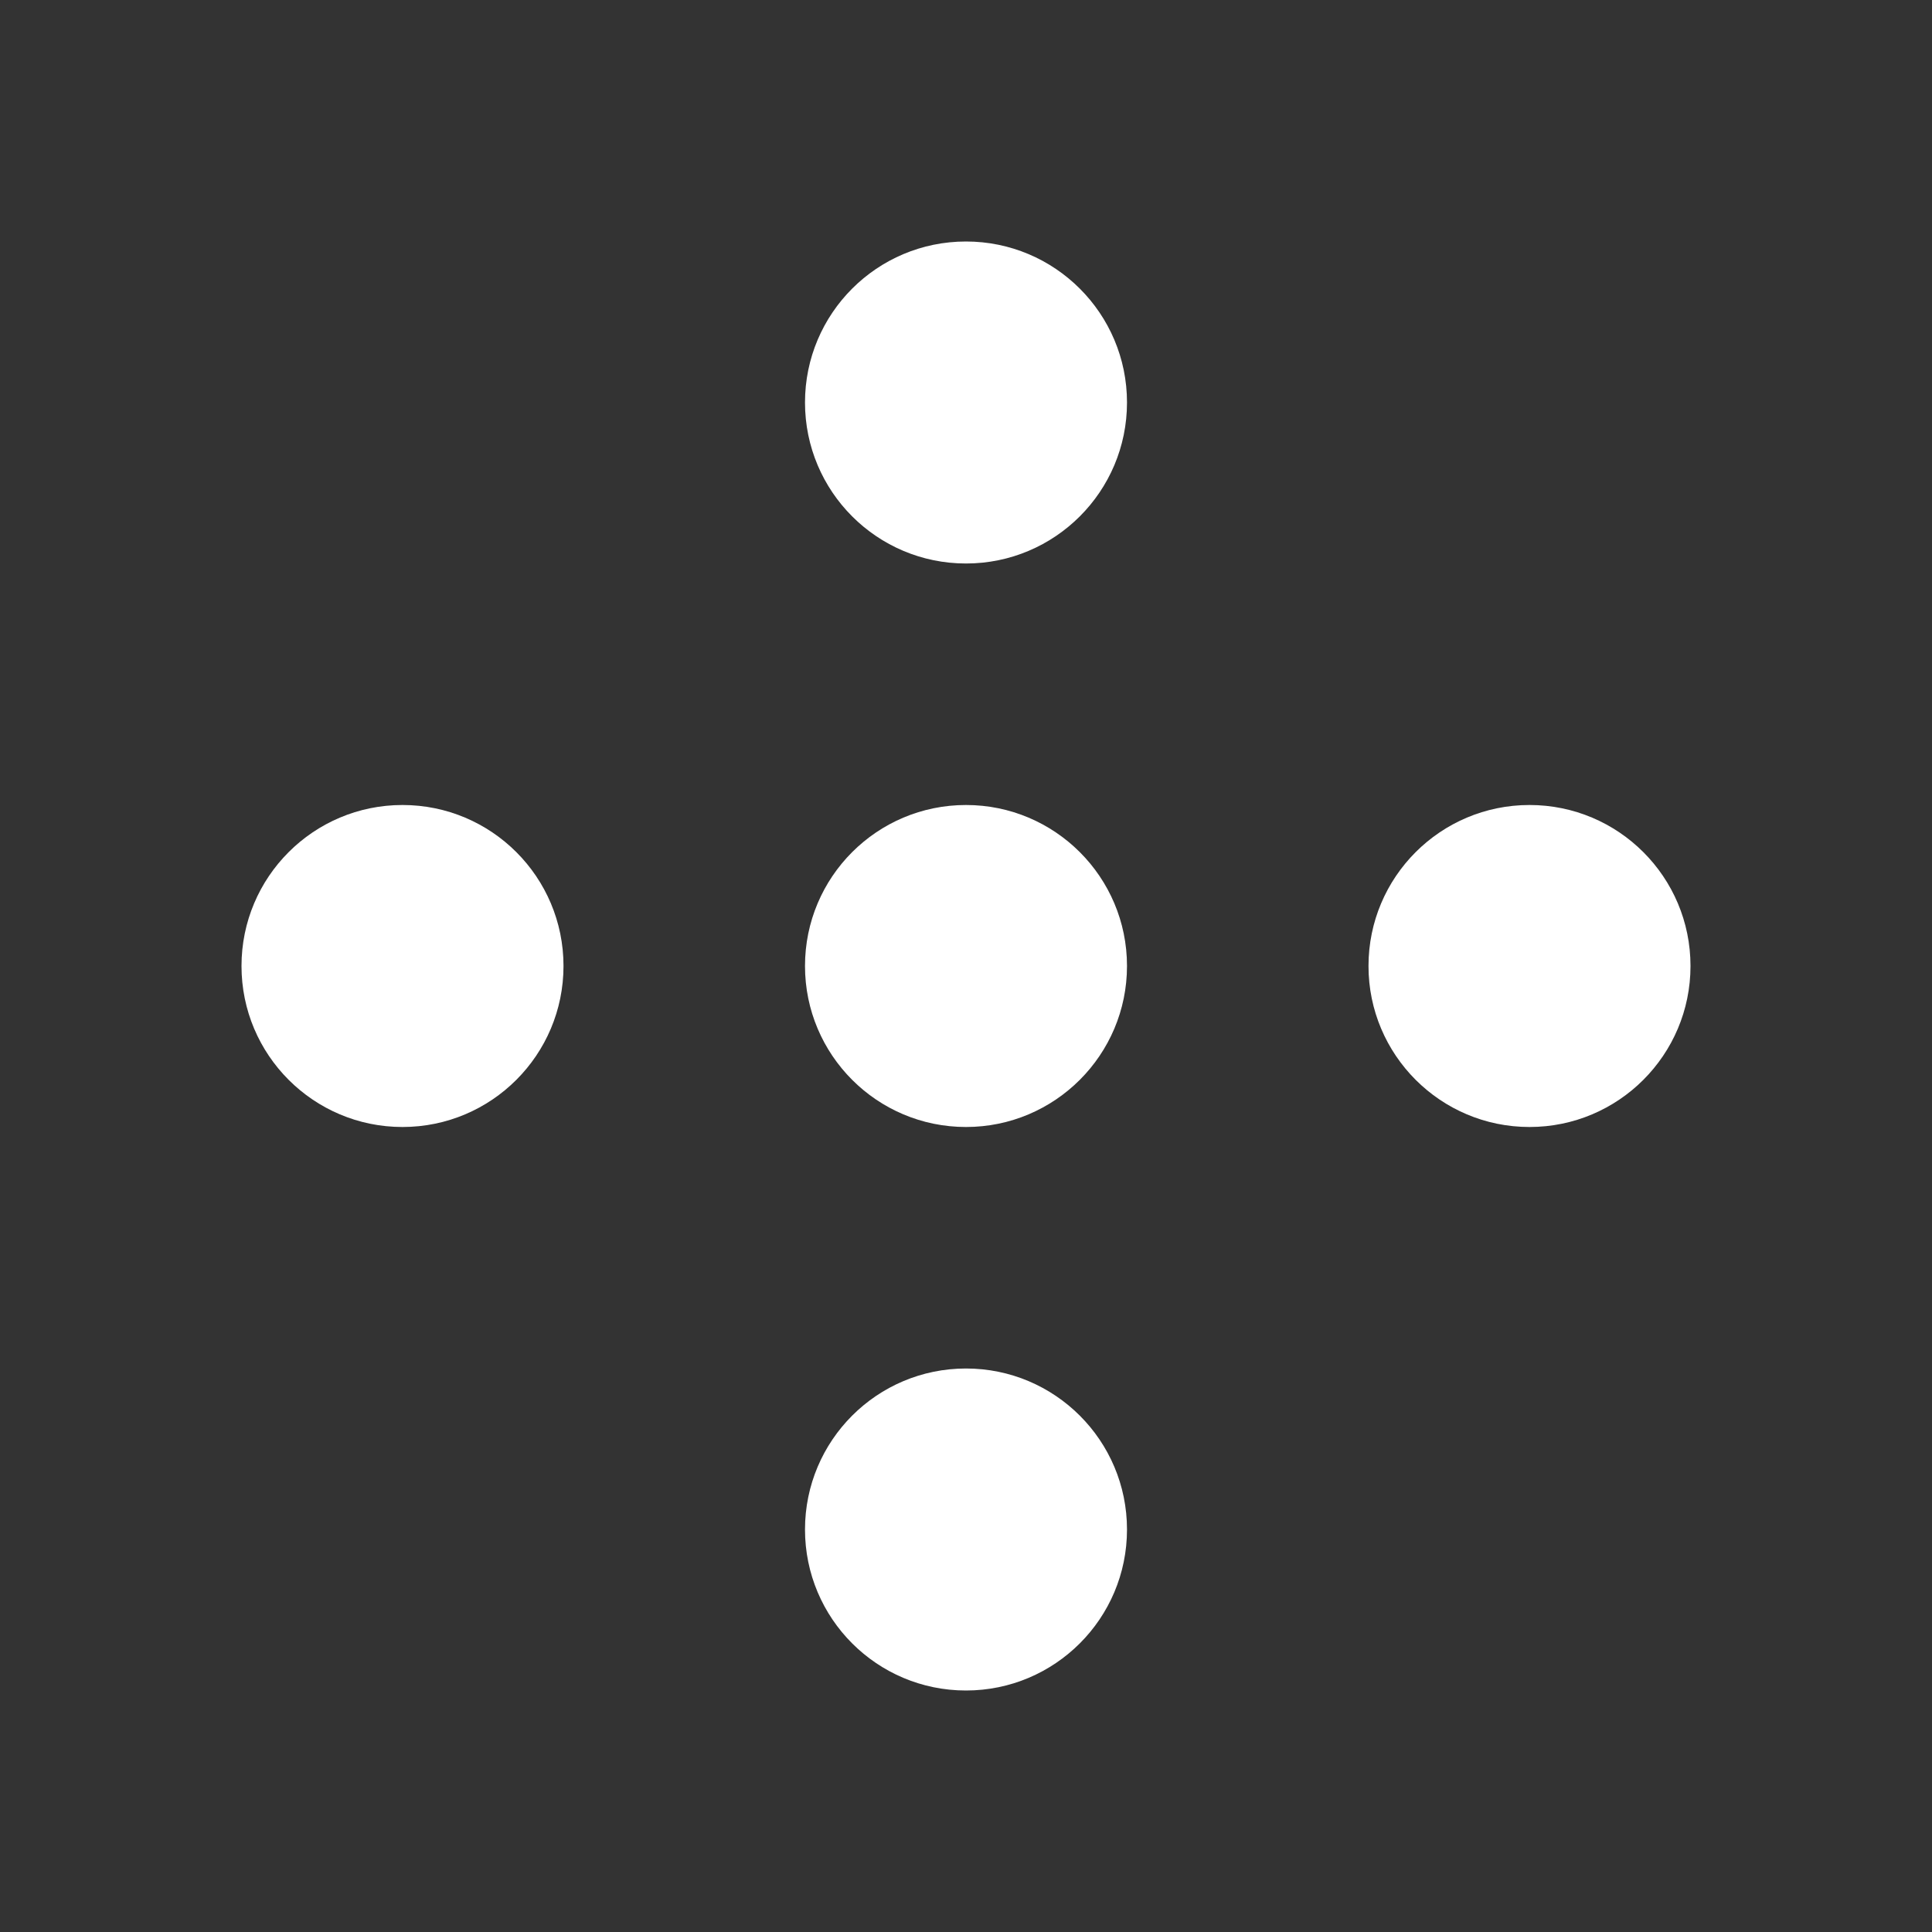<svg xmlns:xlink="http://www.w3.org/1999/xlink" xmlns="http://www.w3.org/2000/svg" width="24" height="24" viewBox="0 0 24 24" fill="none"><rect x="0" y="0" width="24" height="24" fill="#333333" stroke="none"/><path d="M19 14C20.105 14 21 13.104 21 12C21 10.895 20.105 10 19 10C17.895 10 17 10.895 17 12C17 13.104 17.895 14 19 14Z" fill="white"></path><path d="M12 14C13.104 14 14 13.104 14 12C14 10.895 13.104 10 12 10C10.895 10 10 10.895 10 12C10 13.104 10.895 14 12 14Z" fill="white"></path><path d="M12 21C13.104 21 14 20.105 14 19C14 17.895 13.104 17 12 17C10.895 17 10 17.895 10 19C10 20.105 10.895 21 12 21Z" fill="white"></path><path d="M12 7C13.104 7 14 6.105 14 5C14 3.895 13.104 3 12 3C10.895 3 10 3.895 10 5C10 6.105 10.895 7 12 7Z" fill="white"></path><path d="M5 14C6.105 14 7 13.104 7 12C7 10.895 6.105 10 5 10C3.895 10 3 10.895 3 12C3 13.104 3.895 14 5 14Z" fill="white"></path></svg>